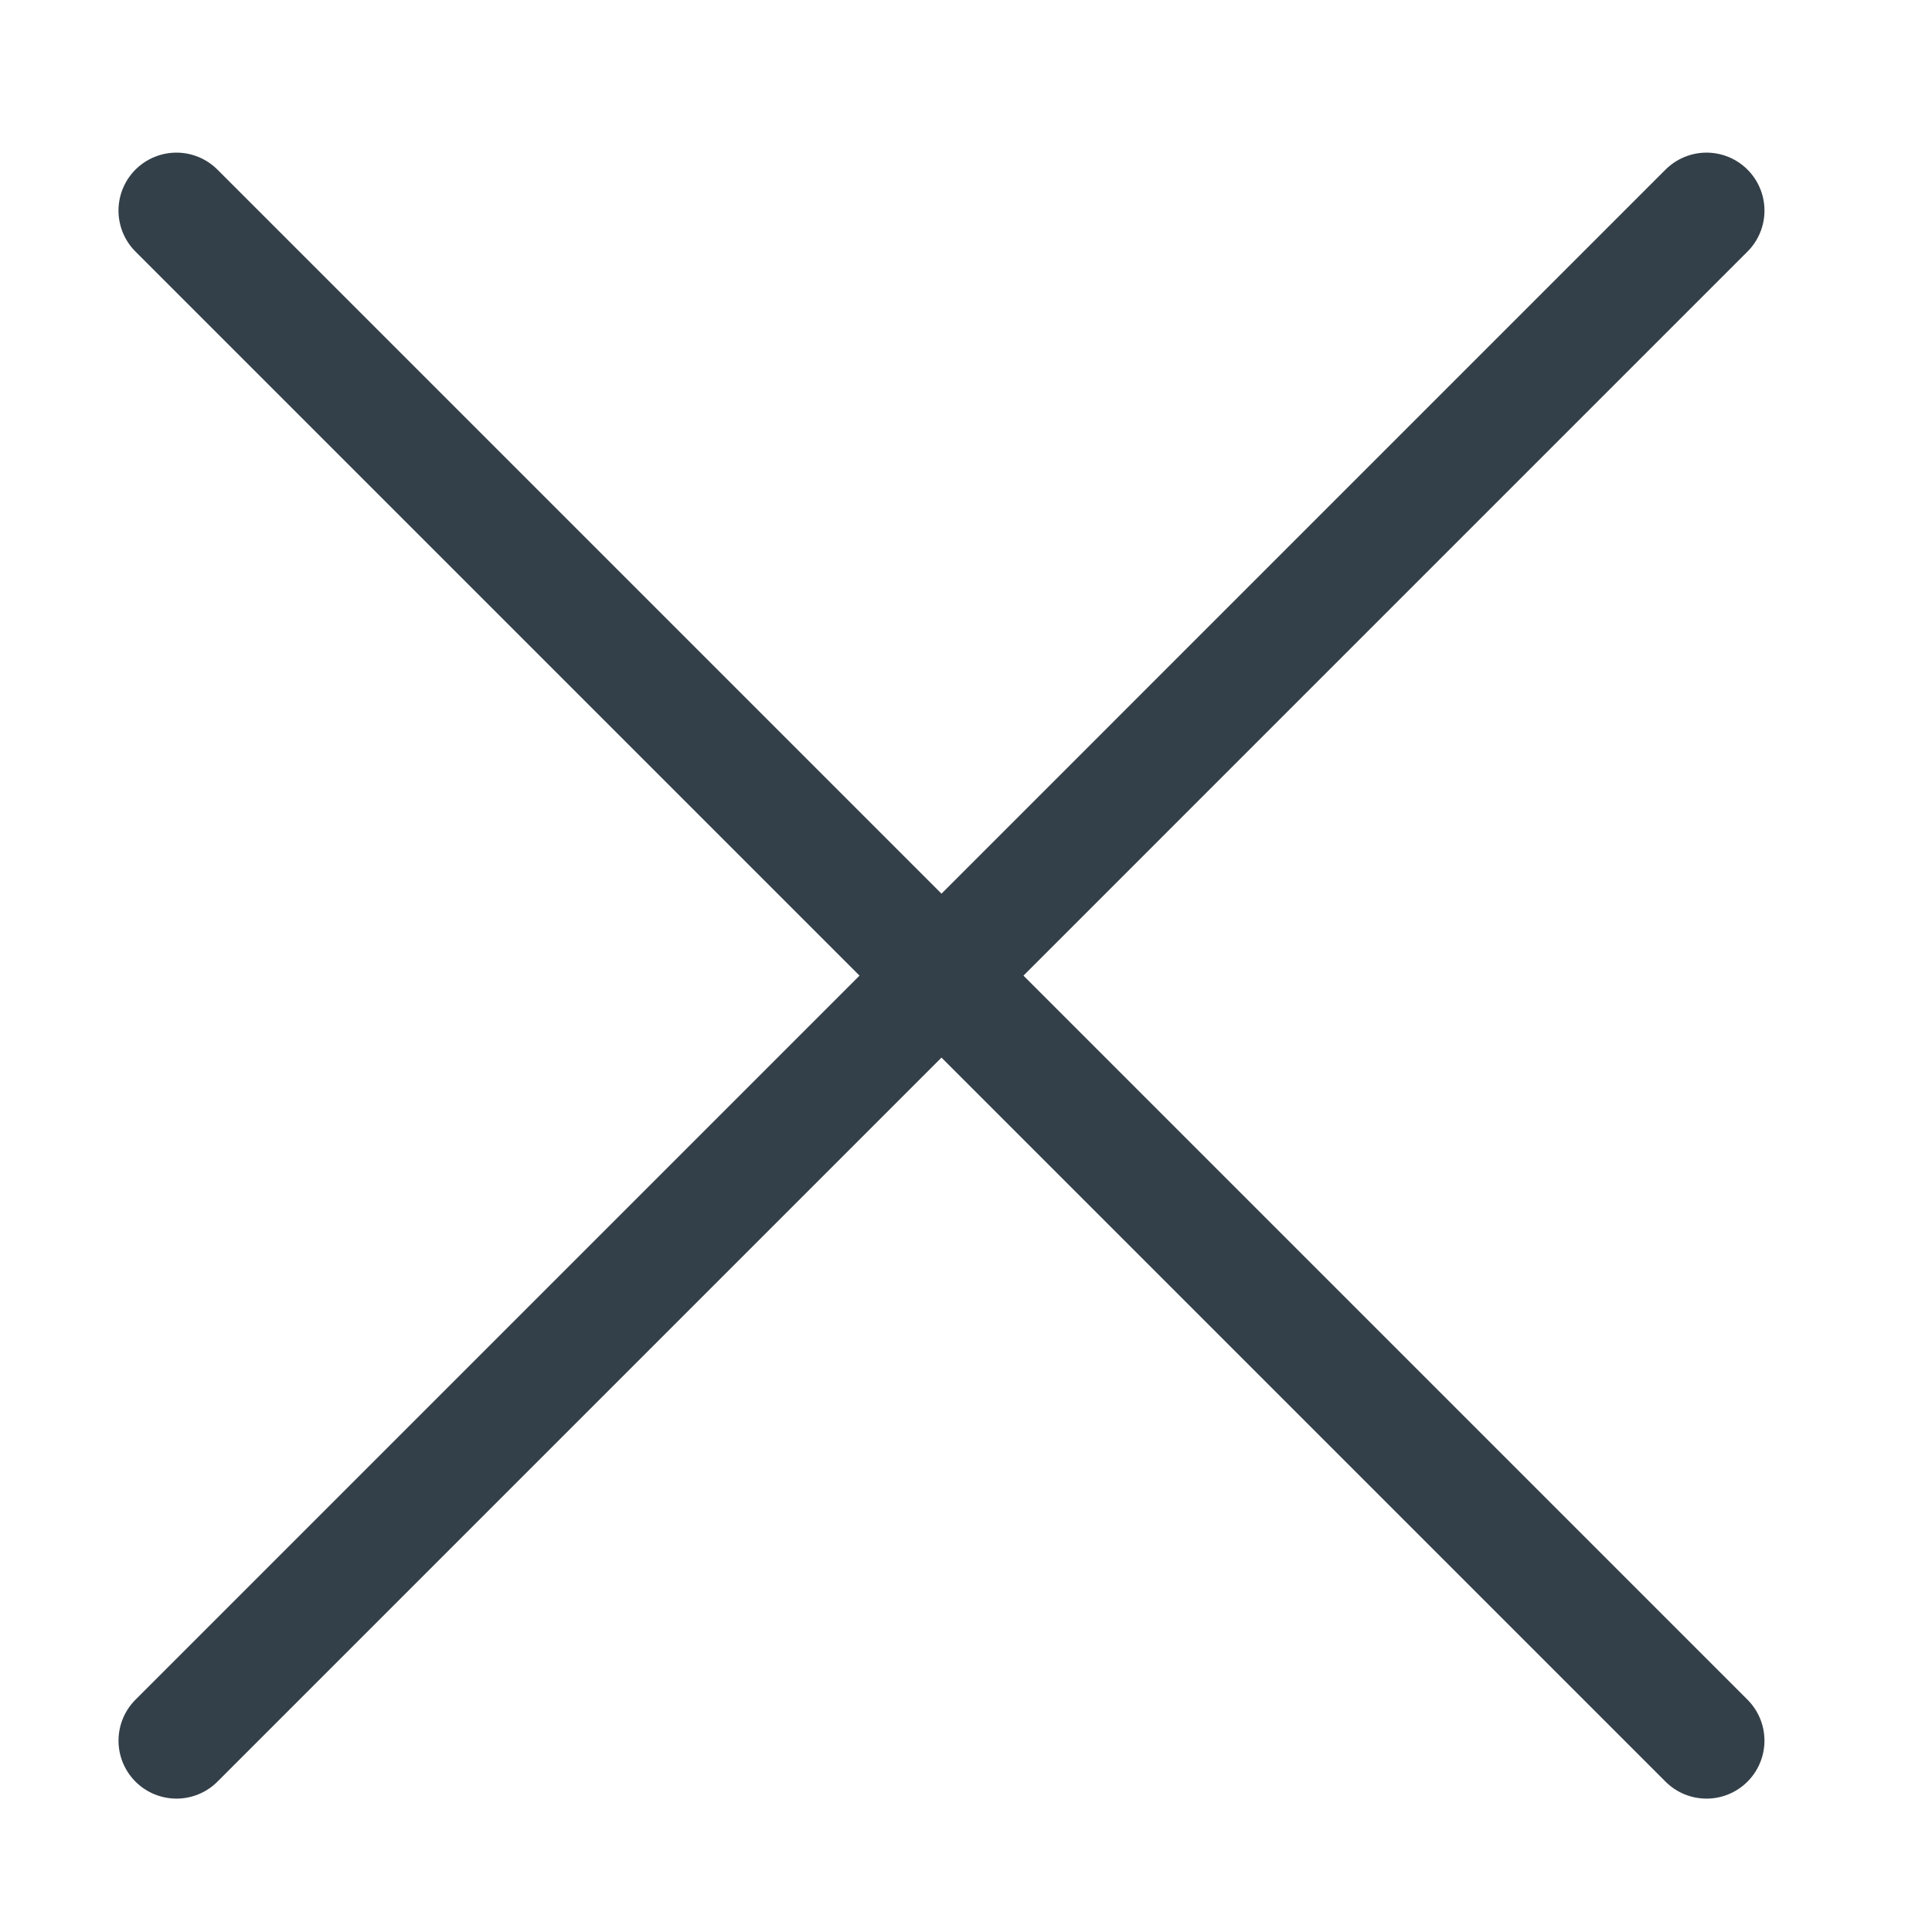 <?xml version="1.0" encoding="utf-8"?>
<!-- Generator: Adobe Illustrator 15.0.0, SVG Export Plug-In . SVG Version: 6.00 Build 0)  -->
<!DOCTYPE svg PUBLIC "-//W3C//DTD SVG 1.1//EN" "http://www.w3.org/Graphics/SVG/1.1/DTD/svg11.dtd">
<svg version="1.1" id="Layer_1" xmlns="http://www.w3.org/2000/svg" xmlns:xlink="http://www.w3.org/1999/xlink" x="0px" y="0px"
	 width="100px" height="100px" viewBox="0 0 100 100" enable-background="new 0 0 100 100" xml:space="preserve">
<line fill="none" stroke="#344049" stroke-width="6" stroke-linecap="round" stroke-miterlimit="10" x1="9.133" y1="10.9" x2="88.328" y2="90.096"/>
<line fill="none" stroke="#344049" stroke-width="6" stroke-linecap="round" stroke-miterlimit="10" x1="88.329" y1="10.9" x2="9.134" y2="90.096"/>
</svg>
